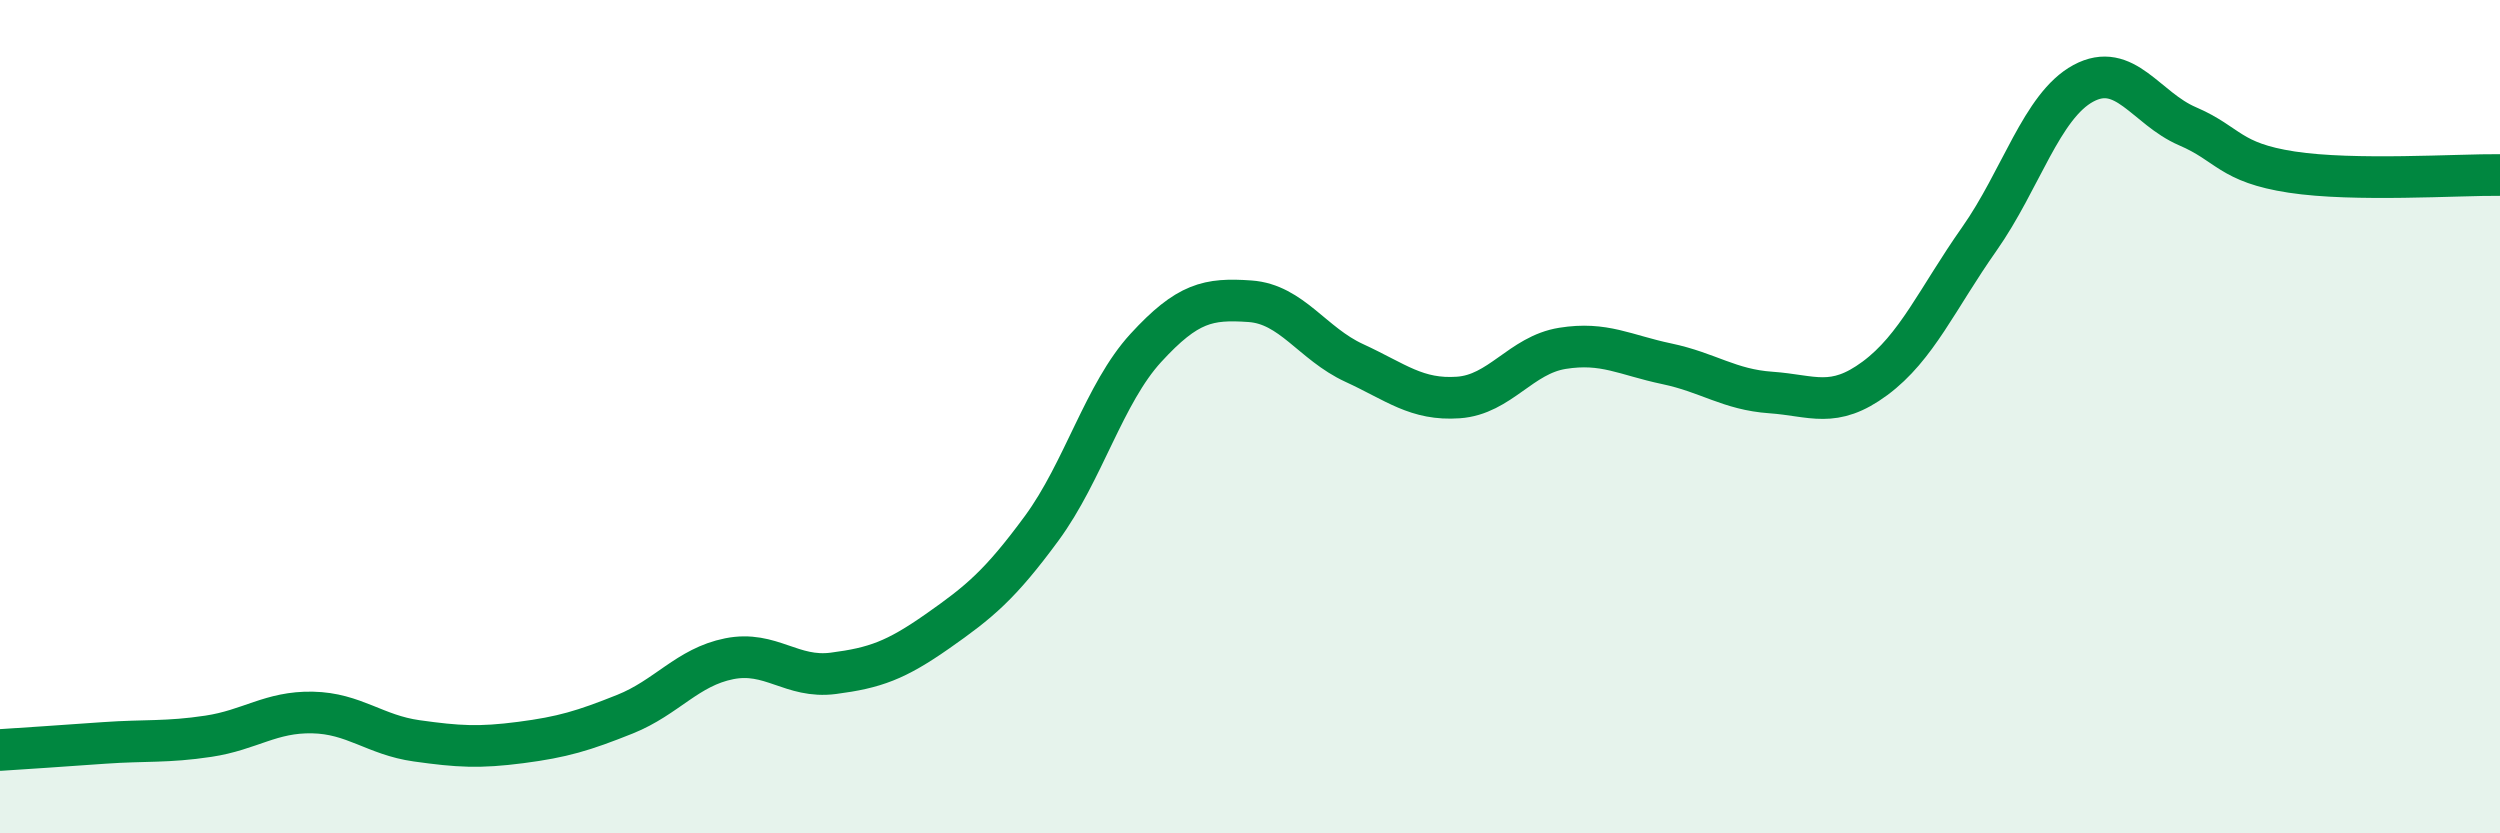 
    <svg width="60" height="20" viewBox="0 0 60 20" xmlns="http://www.w3.org/2000/svg">
      <path
        d="M 0,18 C 0.5,17.97 1.5,17.9 2.5,17.83 C 3.5,17.76 4,17.82 5,17.67 C 6,17.52 6.5,17.08 7.5,17.1 C 8.5,17.12 9,17.64 10,17.78 C 11,17.92 11.5,17.95 12.5,17.82 C 13.5,17.69 14,17.54 15,17.14 C 16,16.74 16.5,16.01 17.5,15.81 C 18.5,15.61 19,16.29 20,16.16 C 21,16.03 21.5,15.85 22.5,15.15 C 23.5,14.45 24,14.04 25,12.68 C 26,11.32 26.5,9.44 27.5,8.35 C 28.5,7.26 29,7.16 30,7.23 C 31,7.3 31.5,8.25 32.5,8.71 C 33.5,9.17 34,9.61 35,9.54 C 36,9.47 36.5,8.52 37.5,8.36 C 38.5,8.2 39,8.52 40,8.73 C 41,8.94 41.5,9.35 42.5,9.42 C 43.5,9.49 44,9.82 45,9.08 C 46,8.34 46.5,7.16 47.5,5.74 C 48.5,4.32 49,2.54 50,2 C 51,1.46 51.5,2.6 52.5,3.03 C 53.5,3.46 53.5,3.9 55,4.13 C 56.5,4.36 59,4.19 60,4.2L60 20L0 20Z"
        fill="#008740"
        opacity="0.1"
        stroke-linecap="round"
        stroke-linejoin="round"
      />
      <path
        d="M 0,18 C 0.5,17.97 1.5,17.9 2.5,17.83 C 3.5,17.76 4,17.82 5,17.67 C 6,17.52 6.5,17.08 7.5,17.1 C 8.5,17.12 9,17.64 10,17.78 C 11,17.92 11.5,17.95 12.5,17.82 C 13.5,17.69 14,17.54 15,17.14 C 16,16.74 16.5,16.01 17.5,15.81 C 18.5,15.61 19,16.29 20,16.16 C 21,16.03 21.5,15.85 22.5,15.15 C 23.5,14.45 24,14.04 25,12.68 C 26,11.32 26.5,9.44 27.5,8.35 C 28.5,7.26 29,7.16 30,7.23 C 31,7.3 31.5,8.25 32.5,8.71 C 33.5,9.17 34,9.61 35,9.54 C 36,9.47 36.5,8.52 37.5,8.36 C 38.5,8.2 39,8.52 40,8.73 C 41,8.94 41.5,9.35 42.5,9.42 C 43.5,9.49 44,9.82 45,9.08 C 46,8.34 46.5,7.16 47.5,5.74 C 48.5,4.32 49,2.54 50,2 C 51,1.46 51.5,2.6 52.5,3.03 C 53.5,3.46 53.5,3.9 55,4.13 C 56.5,4.36 59,4.19 60,4.2"
        stroke="#008740"
        stroke-width="1"
        fill="none"
        stroke-linecap="round"
        stroke-linejoin="round"
      />
    </svg>
  